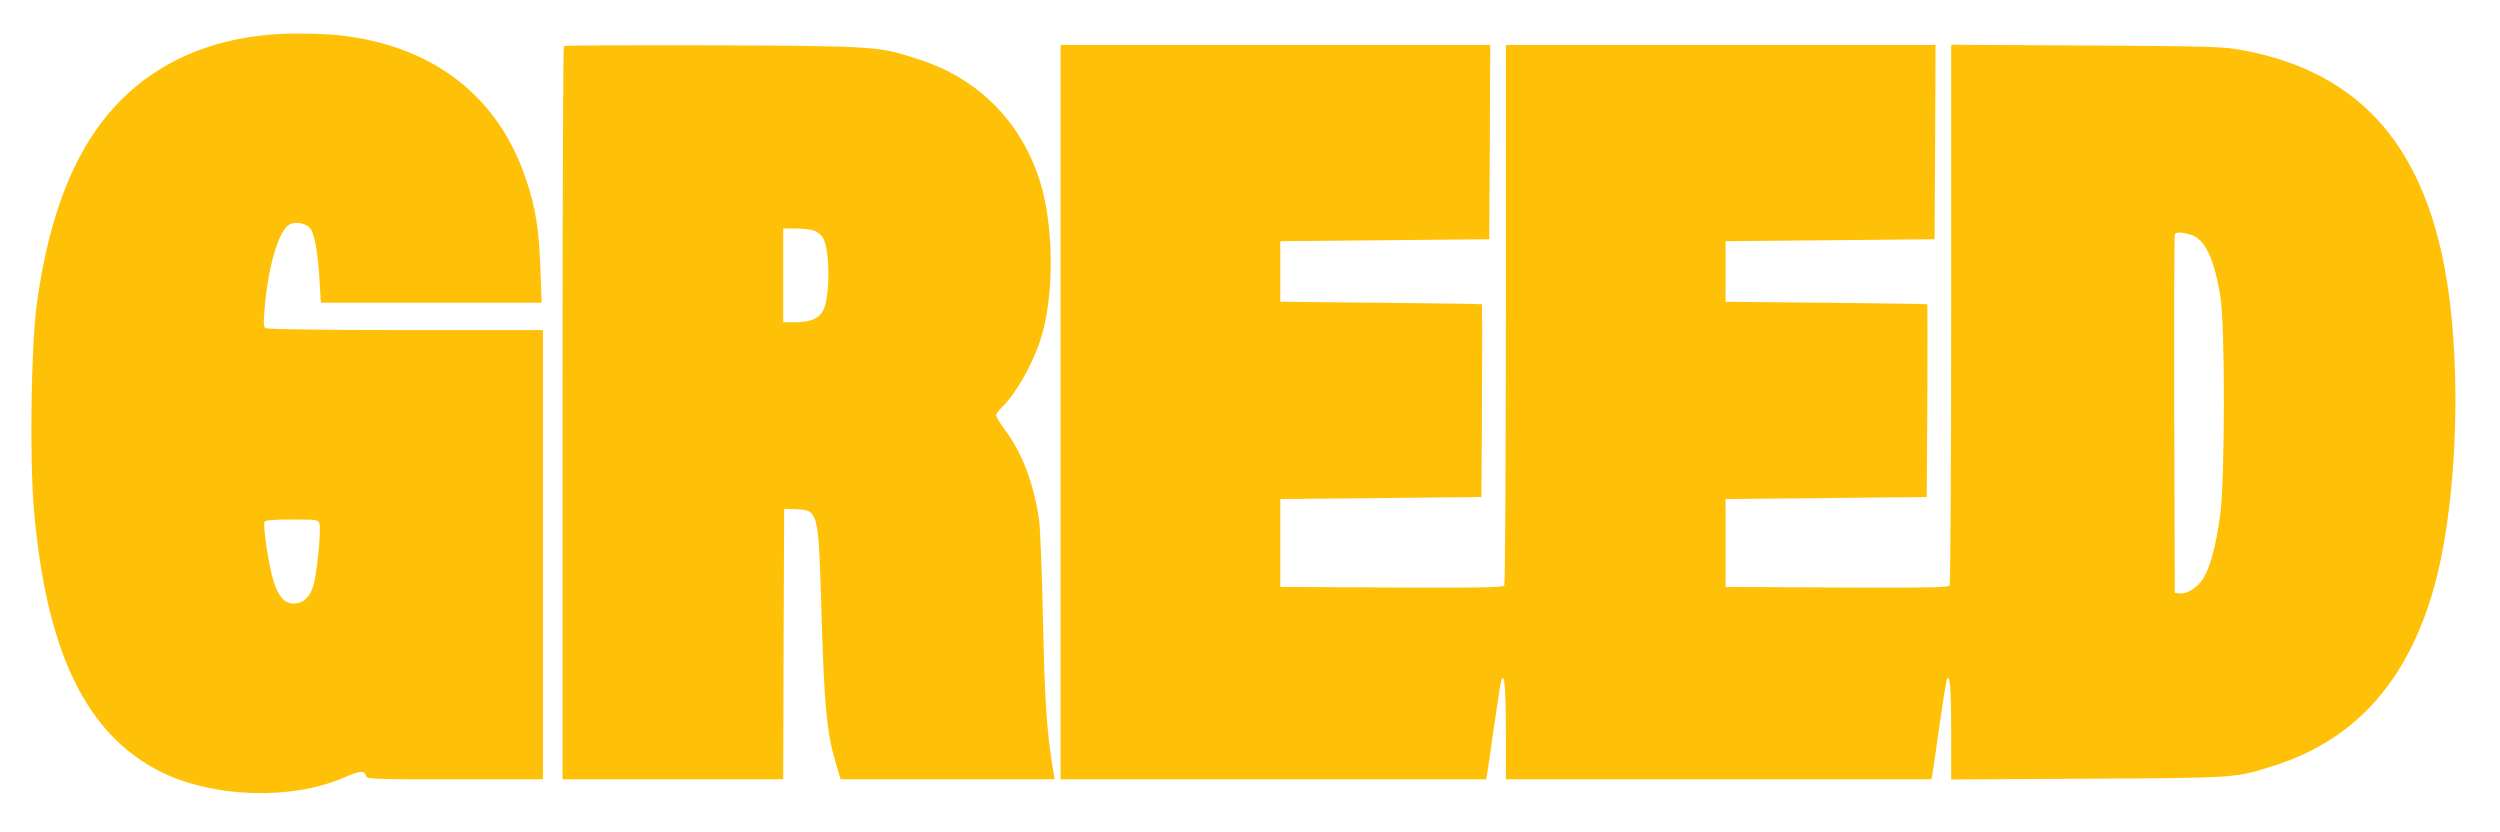 <?xml version="1.0" standalone="no"?>
<!DOCTYPE svg PUBLIC "-//W3C//DTD SVG 20010904//EN"
 "http://www.w3.org/TR/2001/REC-SVG-20010904/DTD/svg10.dtd">
<svg version="1.0" xmlns="http://www.w3.org/2000/svg"
 width="1280pt" height="426pt" viewBox="0 0 1280 426"
 preserveAspectRatio="xMidYMid meet">
<g transform="translate(0,426) scale(0.1,-0.1)"
fill="#ffc107" stroke="none">
<path d="M1385 4083 c-311 -26 -571 -140 -764 -334 -226 -226 -366 -563 -432
-1041 -30 -219 -38 -793 -15 -1060 63 -726 267 -1147 646 -1338 266 -134 665
-148 934 -34 88 38 112 41 119 15 5 -21 7 -21 456 -21 l451 0 0 1150 0 1150
-702 0 c-411 0 -709 4 -718 10 -12 7 -12 26 -2 134 21 206 74 374 127 398 37
17 93 1 109 -30 20 -38 34 -126 42 -259 l7 -113 565 0 565 0 -6 173 c-7 200
-24 311 -73 457 -143 430 -480 689 -964 740 -90 9 -256 11 -345 3z m251 -2507
c8 -35 -13 -252 -31 -313 -18 -61 -53 -93 -102 -93 -46 0 -78 36 -103 116 -23
74 -54 278 -46 300 4 11 32 14 140 14 135 0 136 0 142 -24z"/>
<path d="M2887 4024 c-4 -4 -7 -850 -7 -1881 l0 -1873 565 0 565 0 2 692 3
693 53 -2 c124 -5 122 0 138 -533 14 -468 26 -603 70 -756 l28 -94 548 0 548
0 -5 28 c-36 214 -46 361 -55 797 -5 237 -14 464 -20 505 -28 188 -86 339
-174 458 -25 34 -46 68 -46 75 0 8 12 24 26 38 69 64 155 212 199 342 76 229
73 606 -8 842 -100 292 -312 502 -604 598 -217 71 -212 71 -1058 75 -418 1
-764 0 -768 -4z m1282 -945 c18 -7 38 -24 47 -41 34 -66 34 -300 -1 -367 -21
-42 -67 -61 -145 -61 l-60 0 0 240 0 240 64 0 c34 0 77 -5 95 -11z"/>
<path d="M5430 2150 l0 -1880 1090 0 1089 0 6 33 c3 17 19 126 35 242 17 116
33 218 36 229 16 51 24 -29 24 -256 l0 -248 1090 0 1089 0 6 33 c3 17 19 126
35 242 17 116 33 218 36 229 16 51 24 -29 24 -257 l0 -248 698 4 c765 4 757 3
959 68 432 138 706 461 833 980 97 397 120 1006 55 1456 -104 718 -438 1109
-1047 1225 -107 20 -149 21 -805 25 l-693 4 0 -1378 c0 -758 -4 -1384 -8
-1391 -7 -10 -129 -12 -578 -10 l-569 3 0 225 0 225 515 5 515 5 3 493 c1 270
1 493 0 494 -2 2 -235 5 -518 8 l-515 5 0 155 0 155 535 5 535 5 3 498 2 497
-1100 0 -1100 0 0 -1377 c0 -758 -4 -1384 -8 -1391 -7 -10 -129 -12 -578 -10
l-569 3 0 225 0 225 515 5 515 5 3 493 c1 270 1 493 0 494 -2 2 -235 5 -518 8
l-515 5 0 155 0 155 535 5 535 5 3 498 2 497 -1100 0 -1100 0 0 -1880z m5782
910 c76 -22 122 -114 156 -315 25 -150 24 -945 -1 -1125 -22 -159 -52 -267
-87 -323 -29 -46 -85 -81 -123 -75 l-22 3 -3 910 c-1 501 0 916 3 923 5 15 28
15 77 2z"/>
</g>
</svg>
